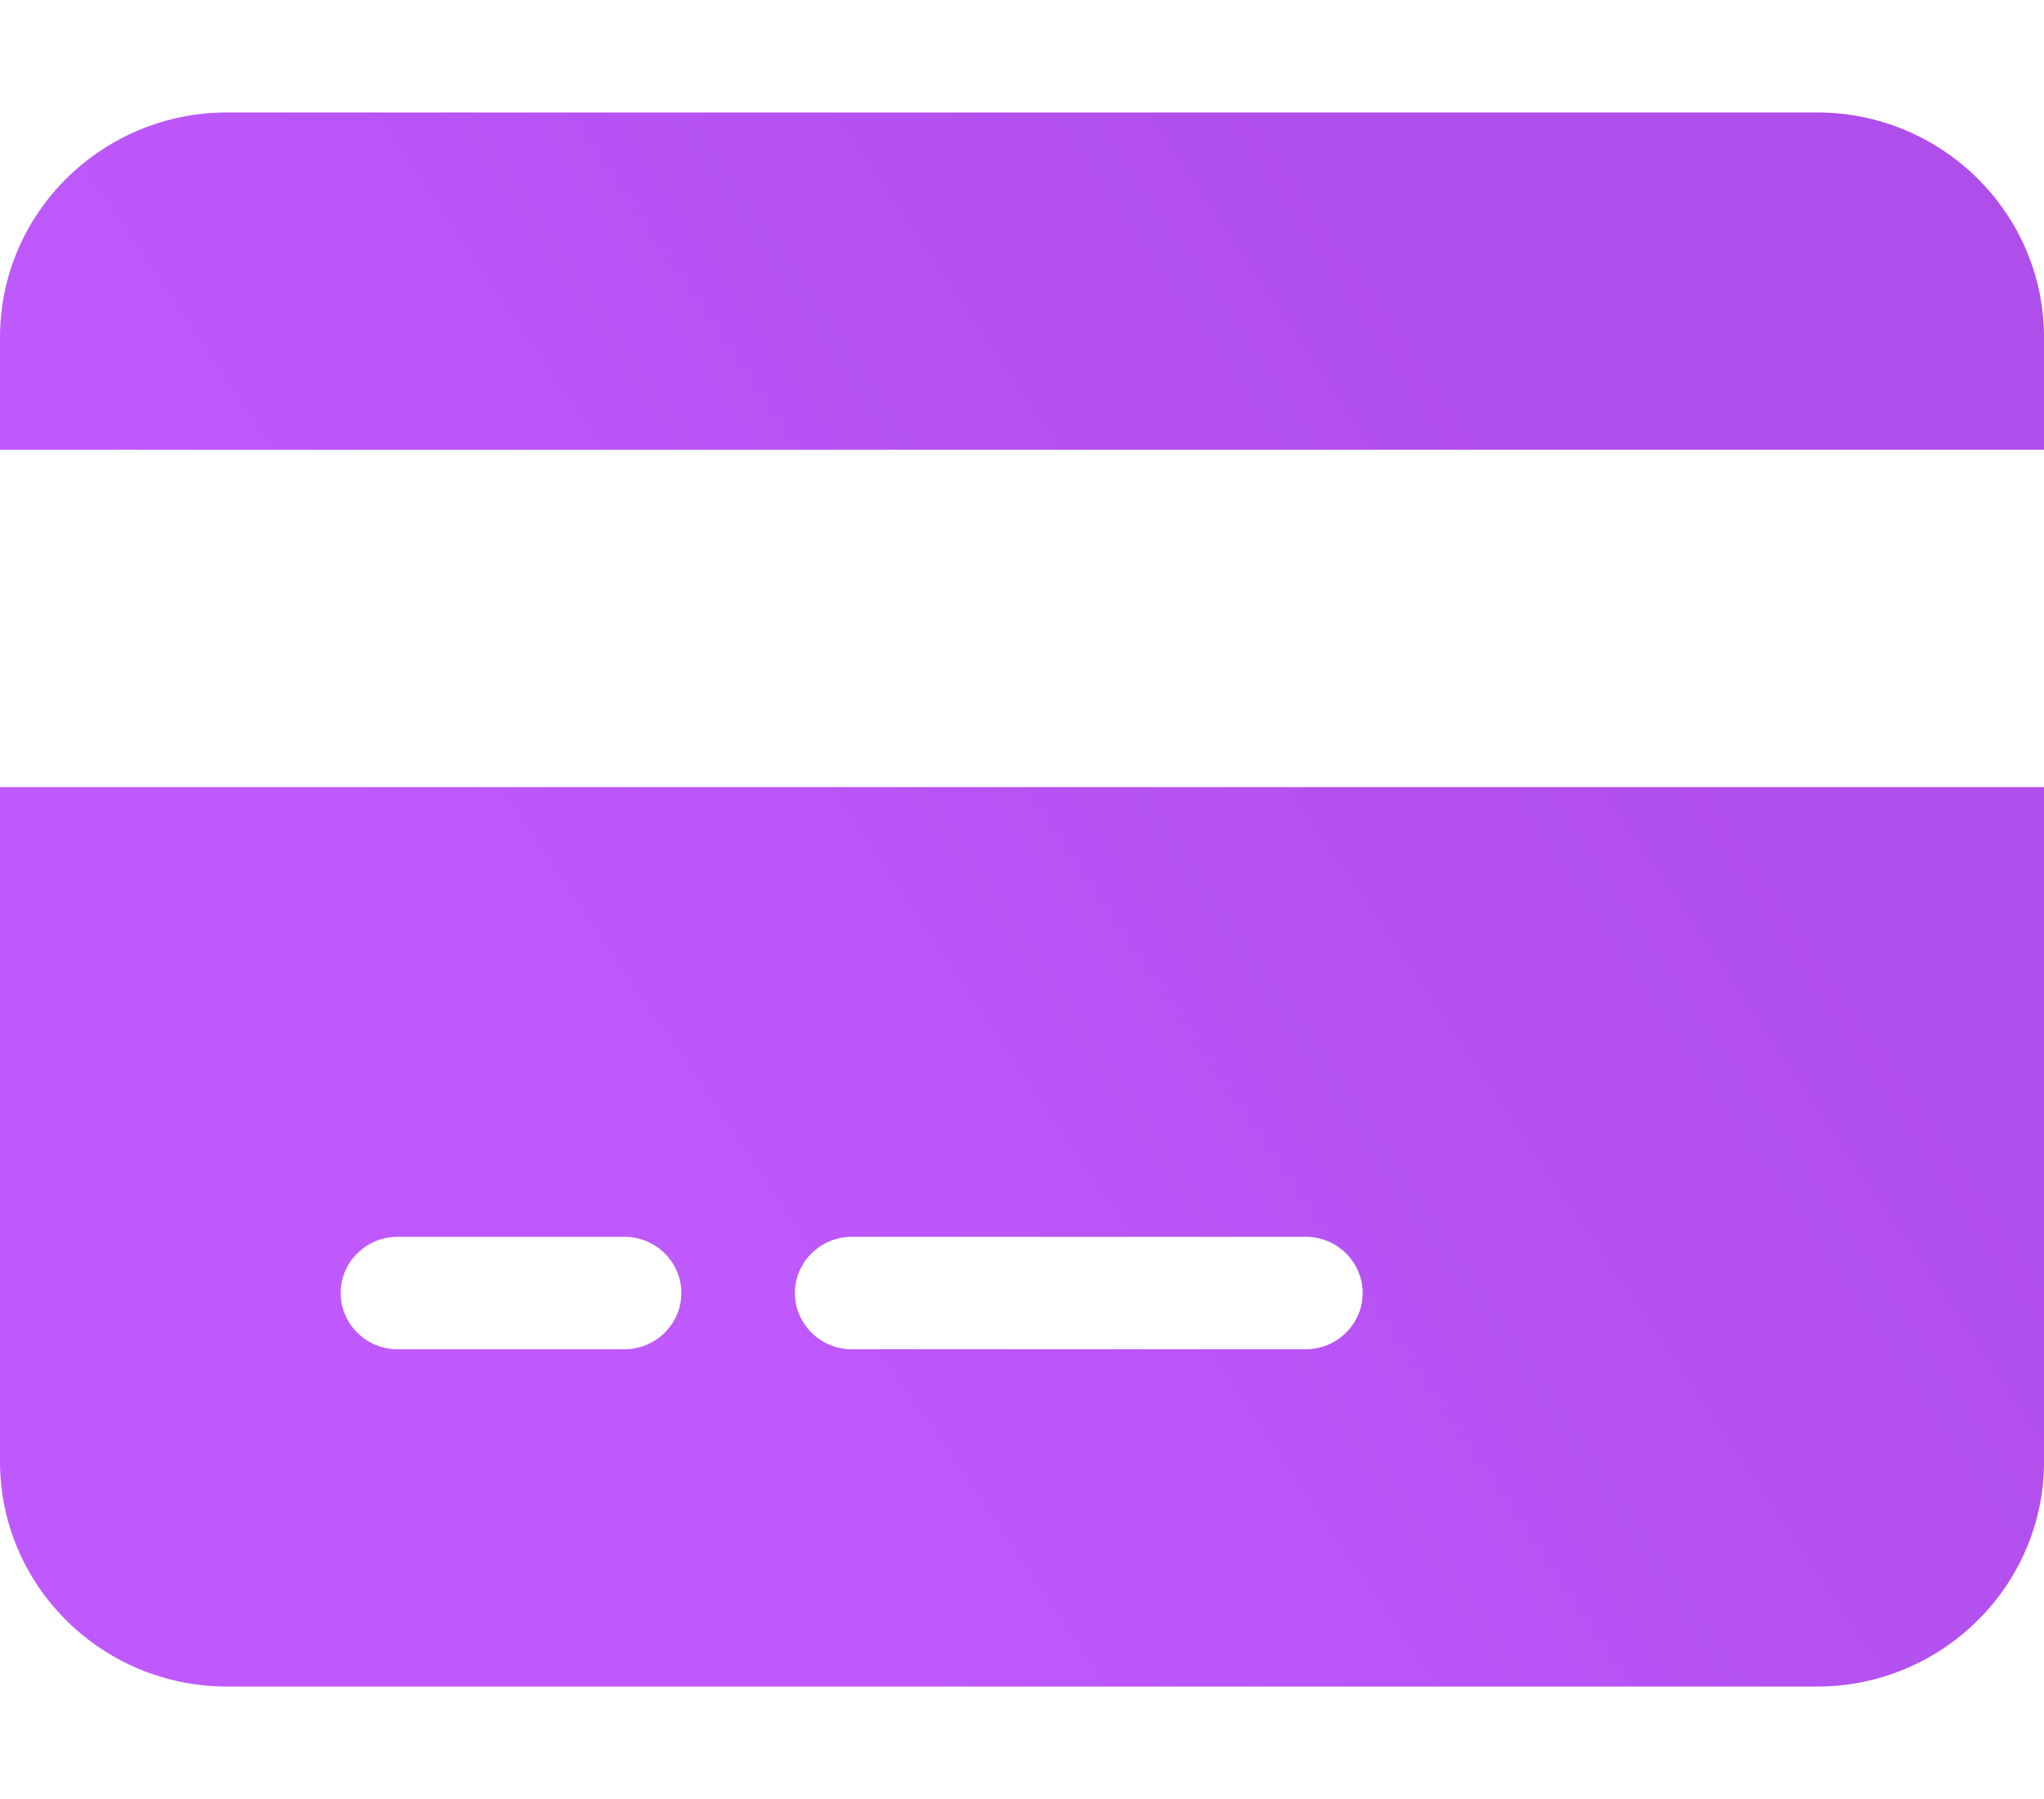 <svg width="50" height="44" viewBox="0 0 50 44" fill="none" xmlns="http://www.w3.org/2000/svg">
<path d="M5.556 2.75C2.491 2.75 0 5.216 0 8.25V11H50V8.25C50 5.216 47.509 2.75 44.444 2.75H5.556ZM50 19.25H0V35.75C0 38.784 2.491 41.25 5.556 41.25H44.444C47.509 41.25 50 38.784 50 35.75V19.25ZM9.722 30.25H15.278C16.042 30.25 16.667 30.869 16.667 31.625C16.667 32.381 16.042 33 15.278 33H9.722C8.958 33 8.333 32.381 8.333 31.625C8.333 30.869 8.958 30.25 9.722 30.25ZM19.444 31.625C19.444 30.869 20.069 30.25 20.833 30.25H31.944C32.708 30.25 33.333 30.869 33.333 31.625C33.333 32.381 32.708 33 31.944 33H20.833C20.069 33 19.444 32.381 19.444 31.625Z" fill="url(#paint0_linear_770_1912)"/>
<defs>
<linearGradient id="paint0_linear_770_1912" x1="22.203" y1="41.25" x2="49.67" y2="22.753" gradientUnits="userSpaceOnUse">
<stop stop-color="#BF59FD"/>
<stop offset="0.885" stop-color="#B04EEB"/>
</linearGradient>
</defs>
</svg>
